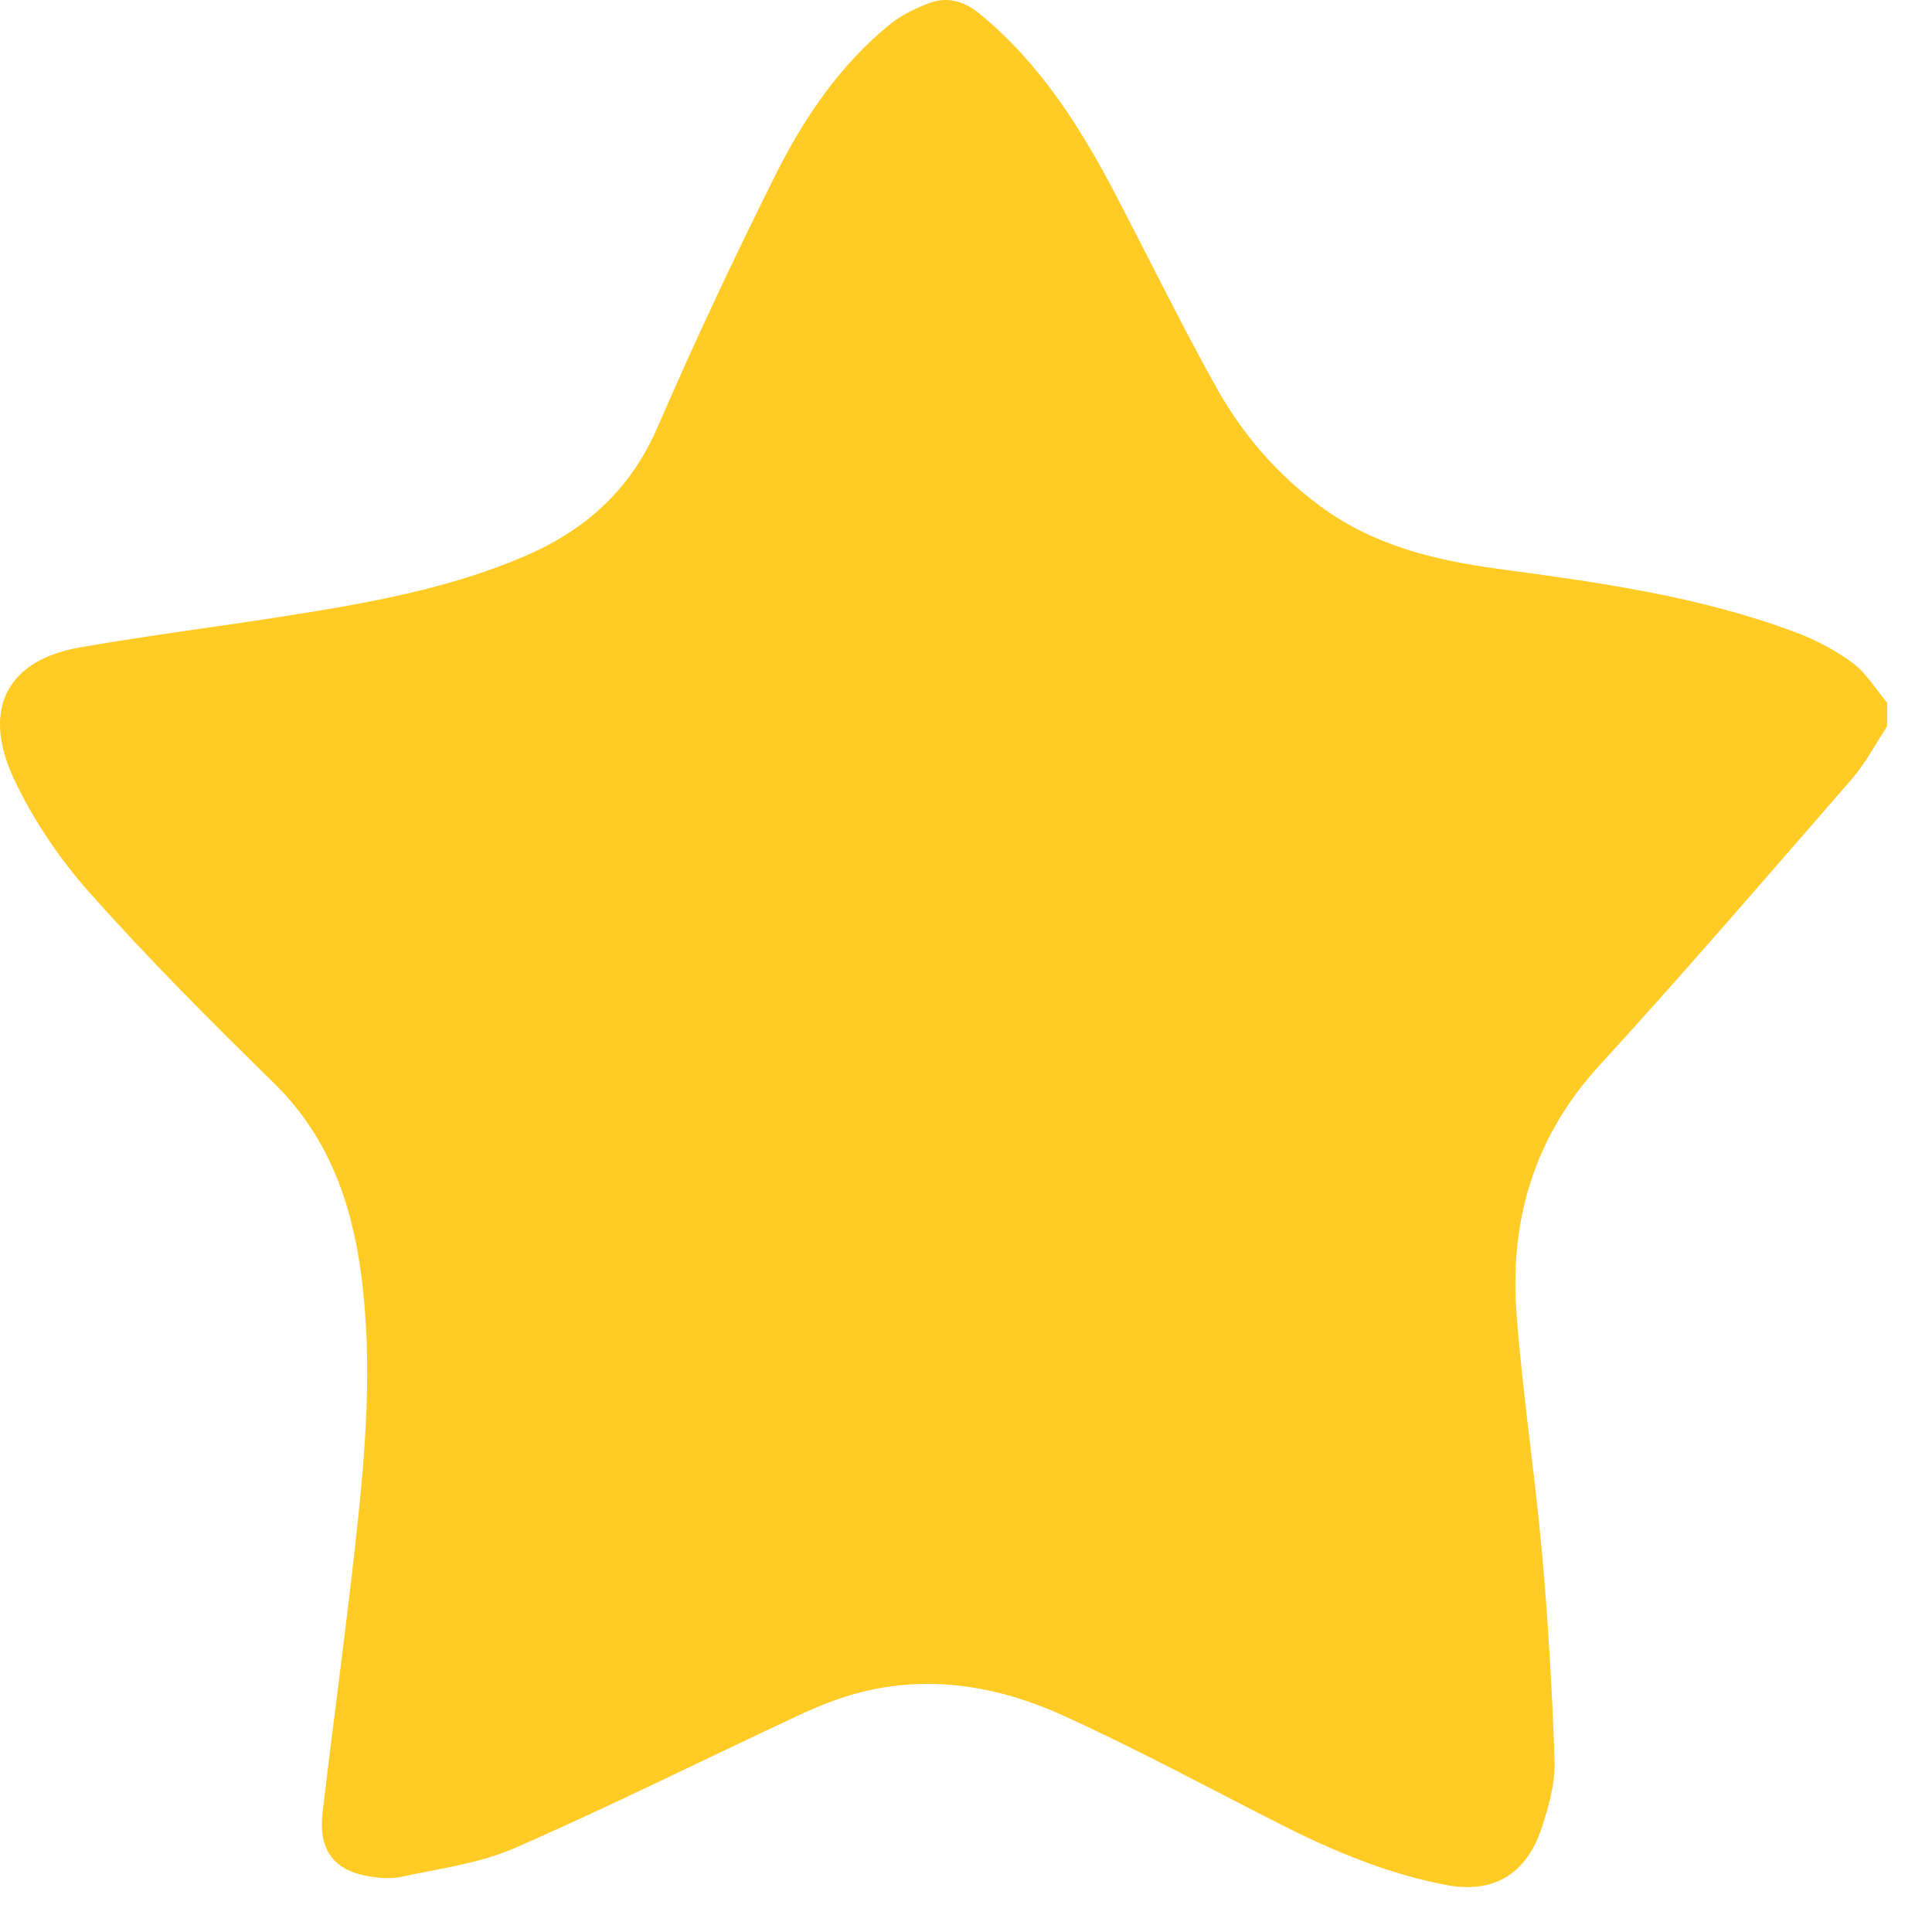 <svg width="39" height="39" viewBox="0 0 39 39" fill="none" xmlns="http://www.w3.org/2000/svg">
<path d="M37.401 13.385C37.05 13.124 36.651 12.916 36.246 12.764C34.305 12.035 32.274 11.757 30.247 11.483C28.966 11.31 27.737 11.018 26.651 10.218C25.788 9.582 25.087 8.777 24.556 7.826C23.852 6.563 23.213 5.259 22.544 3.974C21.816 2.574 20.986 1.265 19.773 0.277C19.44 0.006 19.105 -0.073 18.734 0.071C18.46 0.178 18.181 0.314 17.951 0.502C16.956 1.314 16.229 2.38 15.649 3.542C14.814 5.213 14.017 6.907 13.273 8.625C12.707 9.932 11.773 10.725 10.564 11.24C9.031 11.892 7.419 12.174 5.801 12.43C4.404 12.651 3 12.825 1.607 13.07C0.142 13.327 -0.38 14.319 0.285 15.733C0.681 16.572 1.225 17.367 1.833 18.048C3.013 19.371 4.264 20.625 5.526 21.86C6.594 22.905 7.088 24.214 7.287 25.7C7.536 27.546 7.372 29.382 7.168 31.215C6.969 33.005 6.723 34.79 6.513 36.579C6.425 37.329 6.721 37.743 7.412 37.87C7.64 37.912 7.888 37.933 8.112 37.884C8.875 37.718 9.67 37.619 10.381 37.309C12.305 36.469 14.19 35.527 16.095 34.639C16.49 34.454 16.899 34.286 17.316 34.176C18.743 33.797 20.139 34.03 21.46 34.63C22.952 35.308 24.401 36.092 25.866 36.835C26.933 37.376 28.026 37.828 29.194 38.051C30.133 38.23 30.814 37.847 31.125 36.886C31.261 36.465 31.394 36.009 31.381 35.573C31.337 34.172 31.254 32.77 31.13 31.373C30.985 29.751 30.735 28.138 30.613 26.515C30.469 24.6 30.99 22.925 32.281 21.513C34.016 19.617 35.696 17.663 37.386 15.72C37.66 15.405 37.86 15.016 38.094 14.662V14.184C37.866 13.914 37.674 13.588 37.402 13.386L37.401 13.385Z" fill="#FFCB24"/>
</svg>
